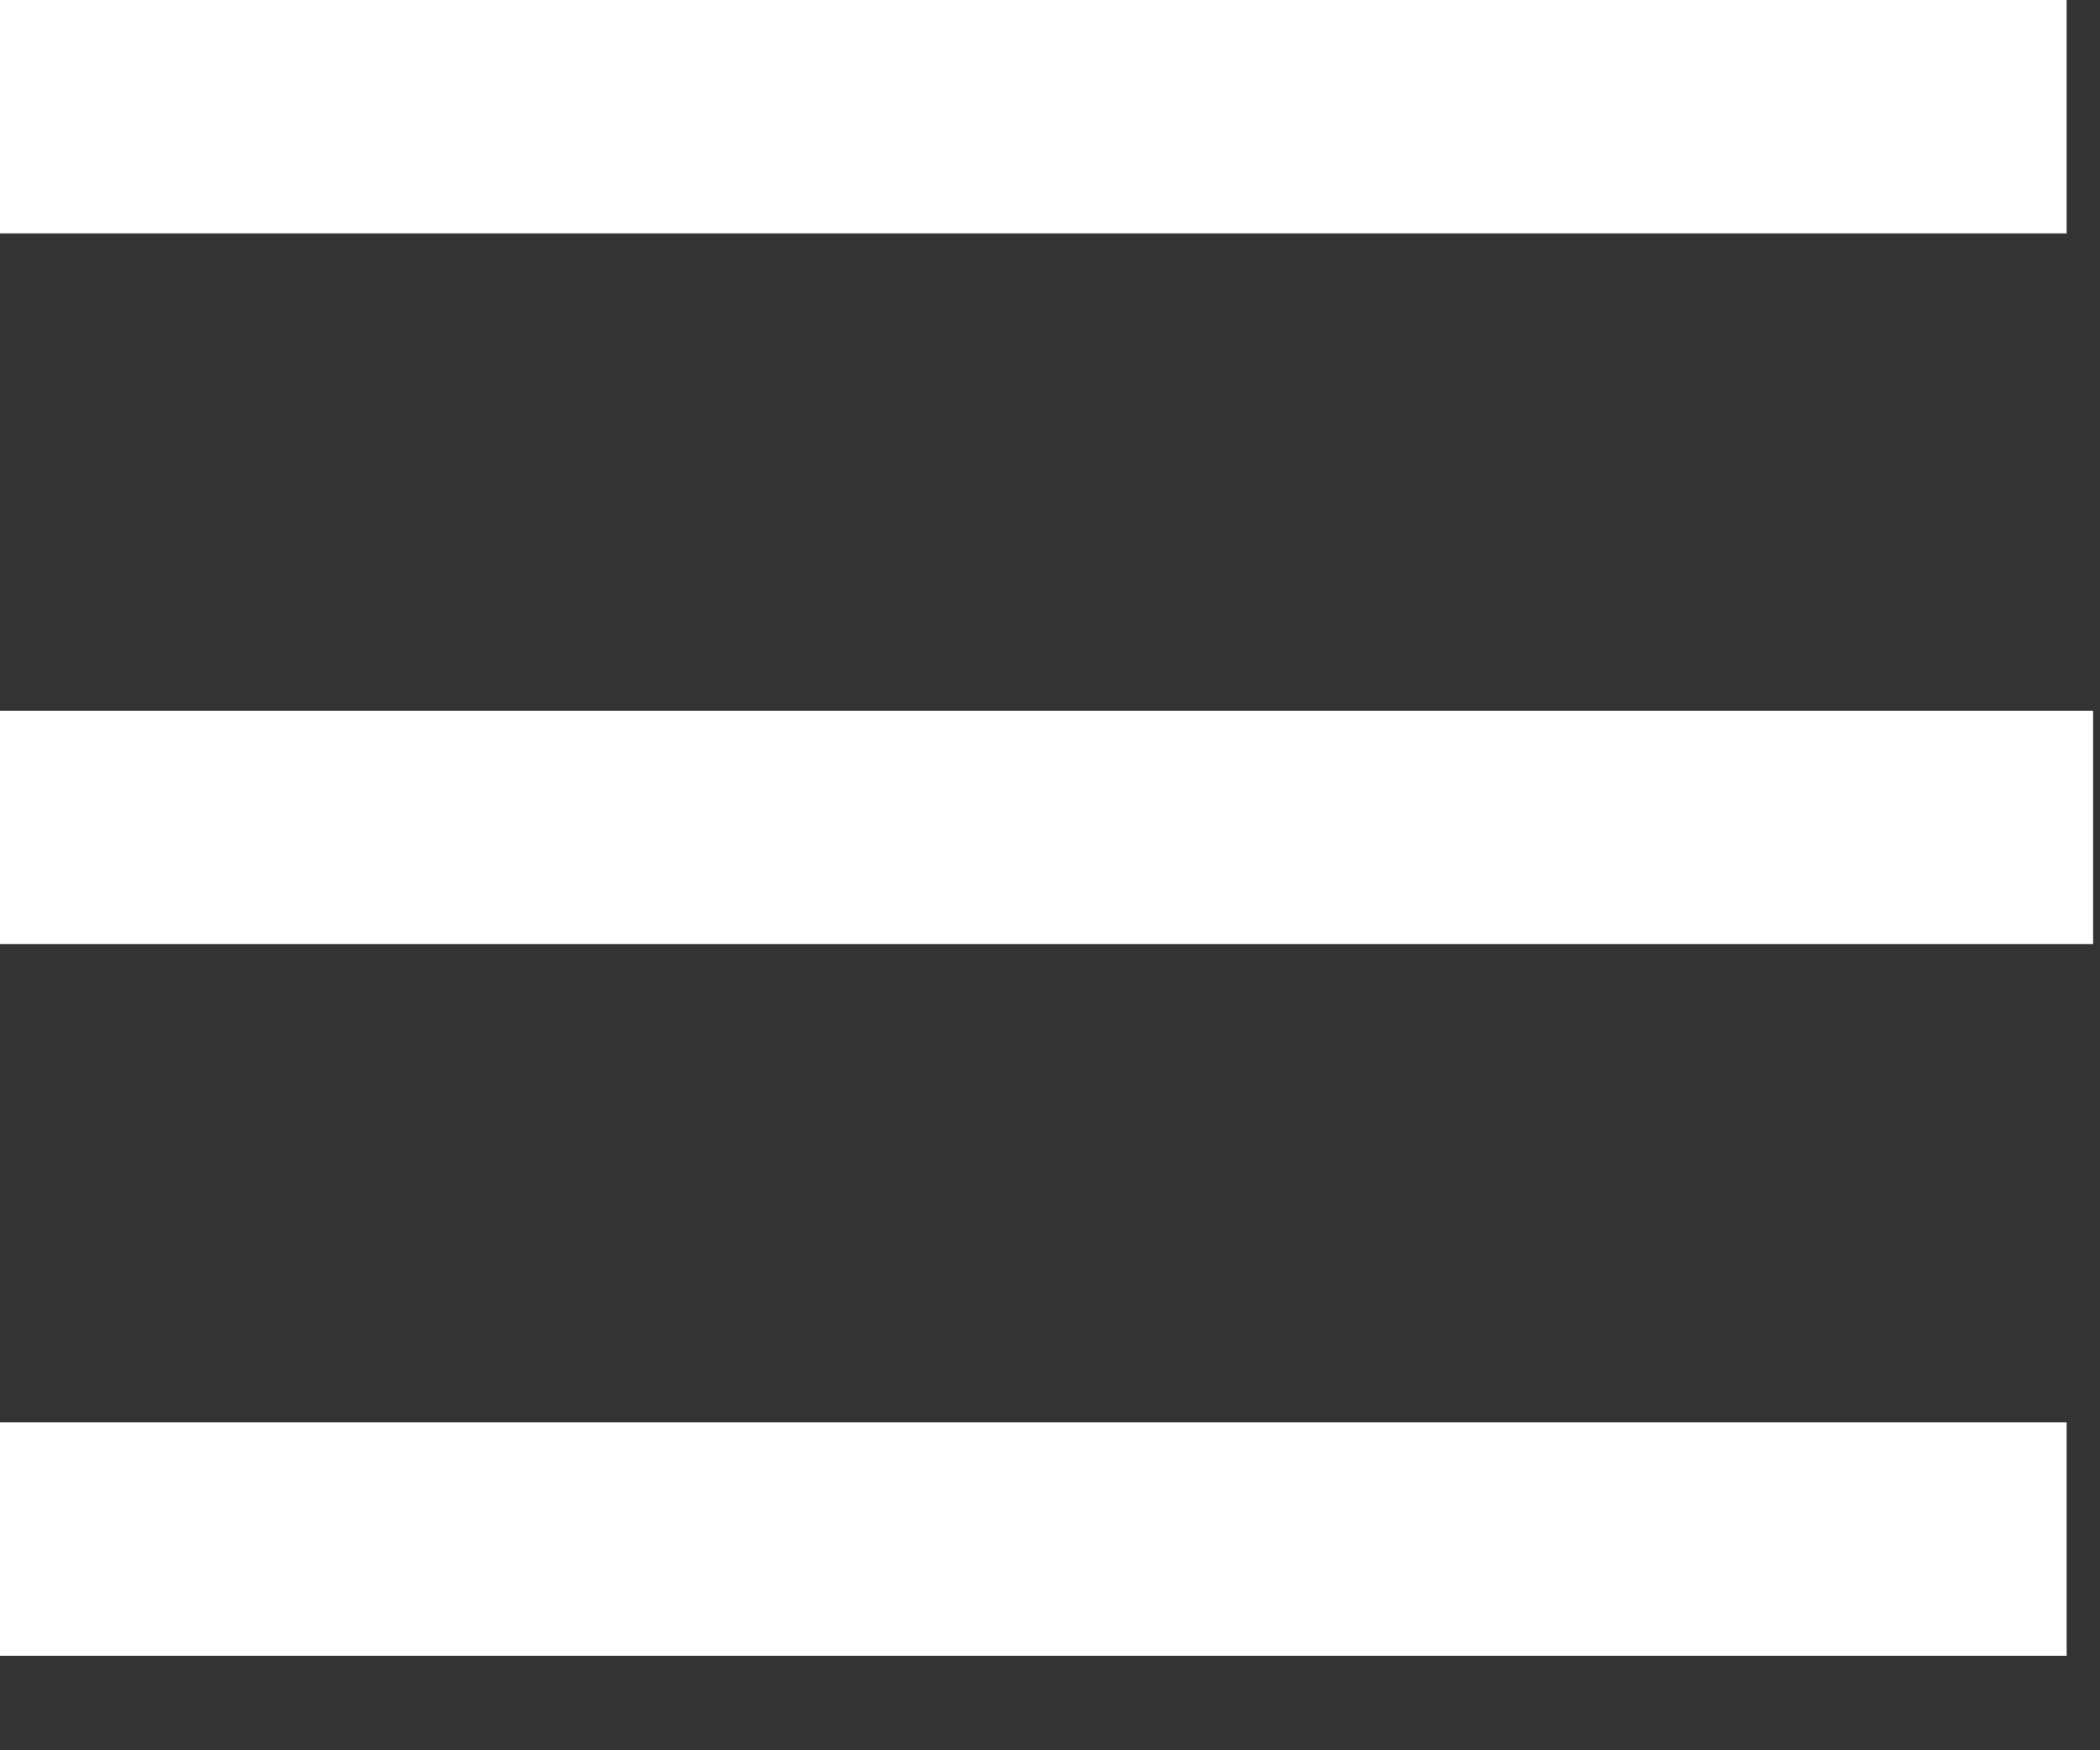 <?xml version="1.0" encoding="UTF-8"?>
<svg width="18px" height="15px" viewBox="0 0 18 15" version="1.1" xmlns="http://www.w3.org/2000/svg" xmlns:xlink="http://www.w3.org/1999/xlink">
    <rect x="0" y="0" width="18" height="15" fill="#333333" stroke="none"/>
    <!-- Generator: Sketch 52.2 (67145) - http://www.bohemiancoding.com/sketch -->
    <title>Group 2</title>
    <desc>Created with Sketch.</desc>
    <g id="Page-1" stroke="none" stroke-width="1" fill="none" fill-rule="evenodd" stroke-linecap="square">
        <g id="(MOB)-Content-Screen" transform="translate(-9, -123)" stroke="#FFFFFF" stroke-width="2">
            <g id="Group-2" transform="translate(10, 124)">
                <g id="Group" transform="translate(0, 5.814)">
                    <path d="M0,0.277 L15.941,0.277" id="Shape-Copy-2"></path>
                </g>
                <g id="menu-to-hide-copy">
                    <path d="M0,0 L15.714,0" id="Shape"></path>
                </g>
                <g id="menu-to-hide-copy-2" transform="translate(0, 12.19)">
                    <path d="M0,0 L15.714,0" id="Shape"></path>
                </g>
            </g>
        </g>
    </g>
</svg>